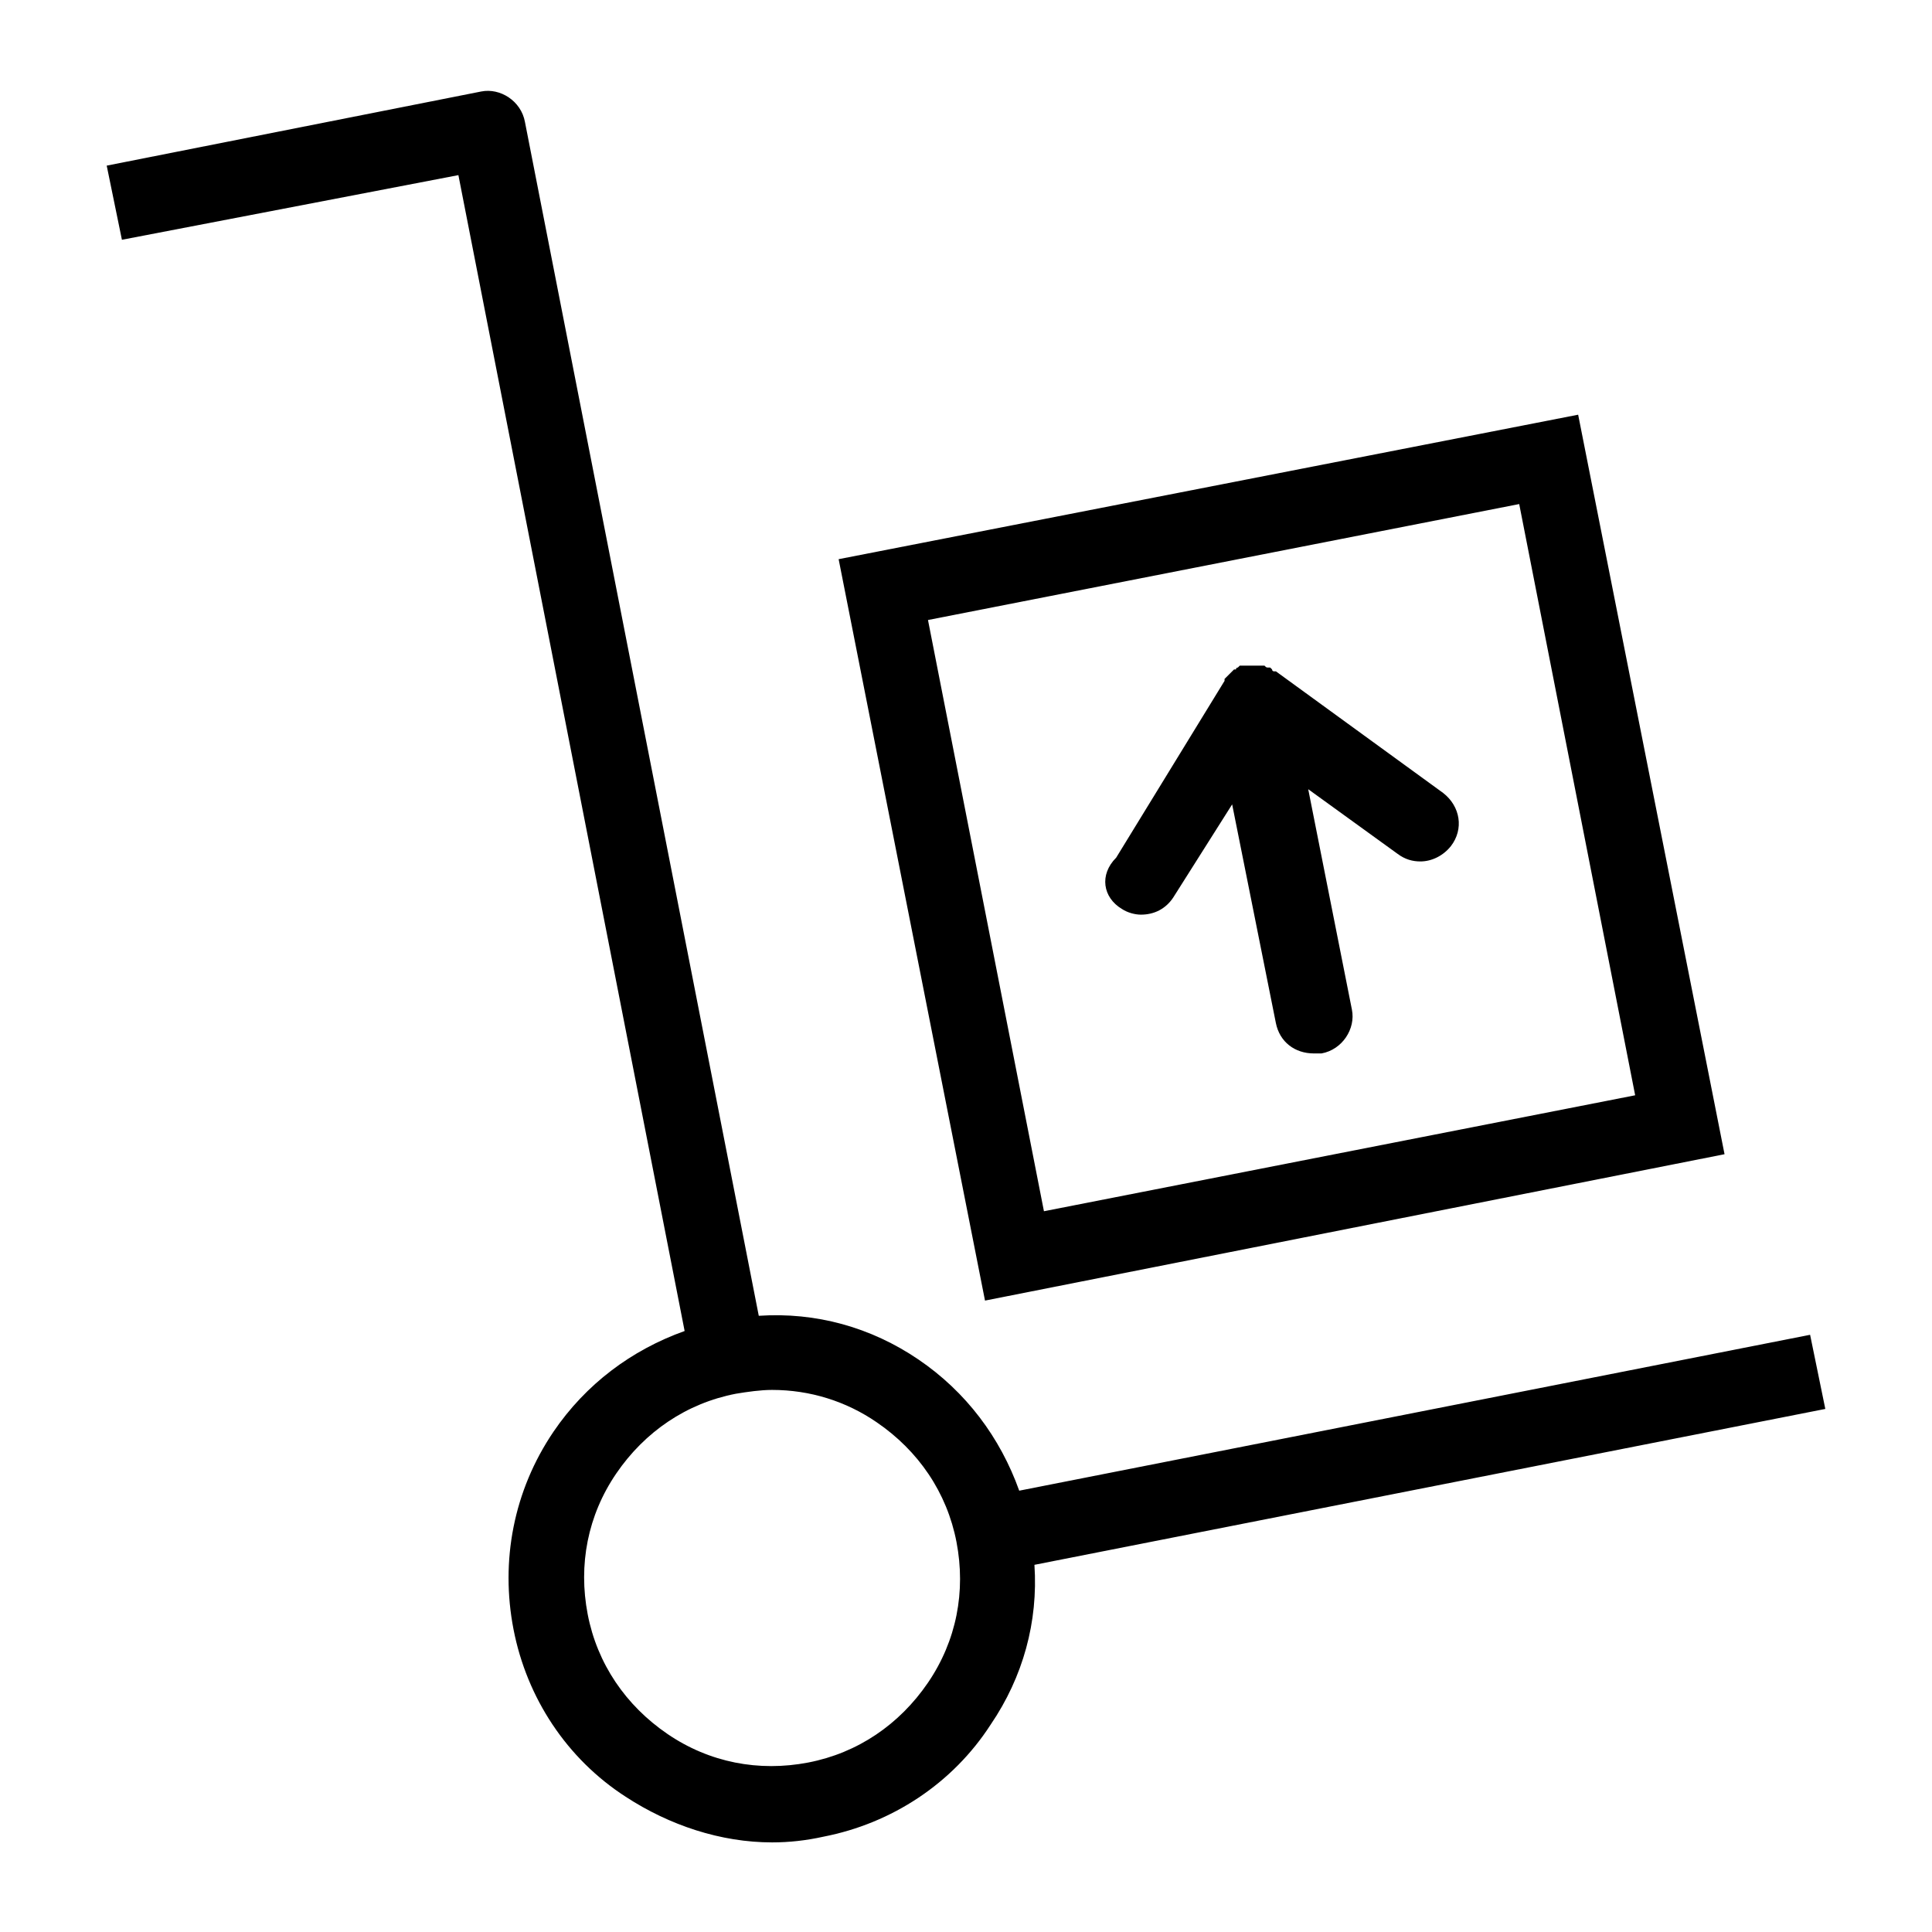 <?xml version="1.0" encoding="UTF-8"?>
<!-- Uploaded to: SVG Repo, www.svgrepo.com, Generator: SVG Repo Mixer Tools -->
<svg fill="#000000" width="800px" height="800px" version="1.1" viewBox="144 144 512 512" xmlns="http://www.w3.org/2000/svg">
 <g>
  <path d="m601.02 449.88-38.793-195.98-195.98 38.289 38.789 196.48zm-54.414-172.3 30.73 156.68-156.68 30.73-30.73-156.68z"/>
  <path d="m441.31 384.88c1.512 1.008 3.527 1.512 5.039 1.512 3.527 0 6.551-1.512 8.566-4.535l15.617-24.688 11.586 57.941c1.008 5.039 5.039 8.062 10.078 8.062h2.016c5.543-1.008 9.07-6.551 8.062-11.586l-11.586-58.441 23.68 17.129c2.016 1.512 4.031 2.016 6.047 2.016 3.023 0 6.047-1.512 8.062-4.031 3.527-4.535 2.519-10.578-2.016-14.105l-44.336-32.242h-0.504s-0.504 0-0.504-0.504l-0.504-0.504h-0.504c-0.504 0-0.504 0-1.008-0.504h-0.504-0.504-1.008-0.504-0.504-1.008-0.504-1.008-0.504-0.504l-0.504 0.504s-0.504 0-0.504 0.504h-0.504l-0.504 0.504s-0.504 0.504-0.504 0.504l-1.008 1.008s-0.504 0.504-0.504 0.504v0.504l-28.719 46.855c-4.539 4.527-3.531 10.574 1.508 13.594z"/>
  <path d="m265.48 190.41 59.953 306.32c-14.105 5.039-26.199 14.105-34.762 26.703-10.578 15.617-14.105 34.258-10.578 52.395s14.105 34.258 29.727 44.336c11.586 7.559 25.191 12.09 38.793 12.09 4.535 0 9.07-0.504 13.602-1.512 18.137-3.527 34.258-14.105 44.336-29.727 8.566-12.594 12.594-27.207 11.586-42.32l209.59-41.312-4.031-19.648-209.59 41.312c-5.039-14.105-14.105-26.199-26.703-34.762-12.594-8.566-27.207-12.594-42.32-11.586l-61.969-316.39c-1.008-5.543-6.551-9.07-11.586-8.062l-99.25 19.648 4.031 19.648zm110.84 330.5c11.082 7.559 18.641 18.641 21.16 31.738s0 26.199-7.559 37.281c-7.559 11.082-18.641 18.641-31.738 21.16s-26.199 0-37.281-7.559c-11.082-7.559-18.641-18.641-21.16-31.738-2.519-13.098 0-26.199 7.559-37.281 7.559-11.082 18.641-18.641 31.738-21.16 3.023-0.504 6.551-1.008 9.574-1.008 10.074 0 19.645 3.023 27.707 8.566z"/>
 </g>
</svg>